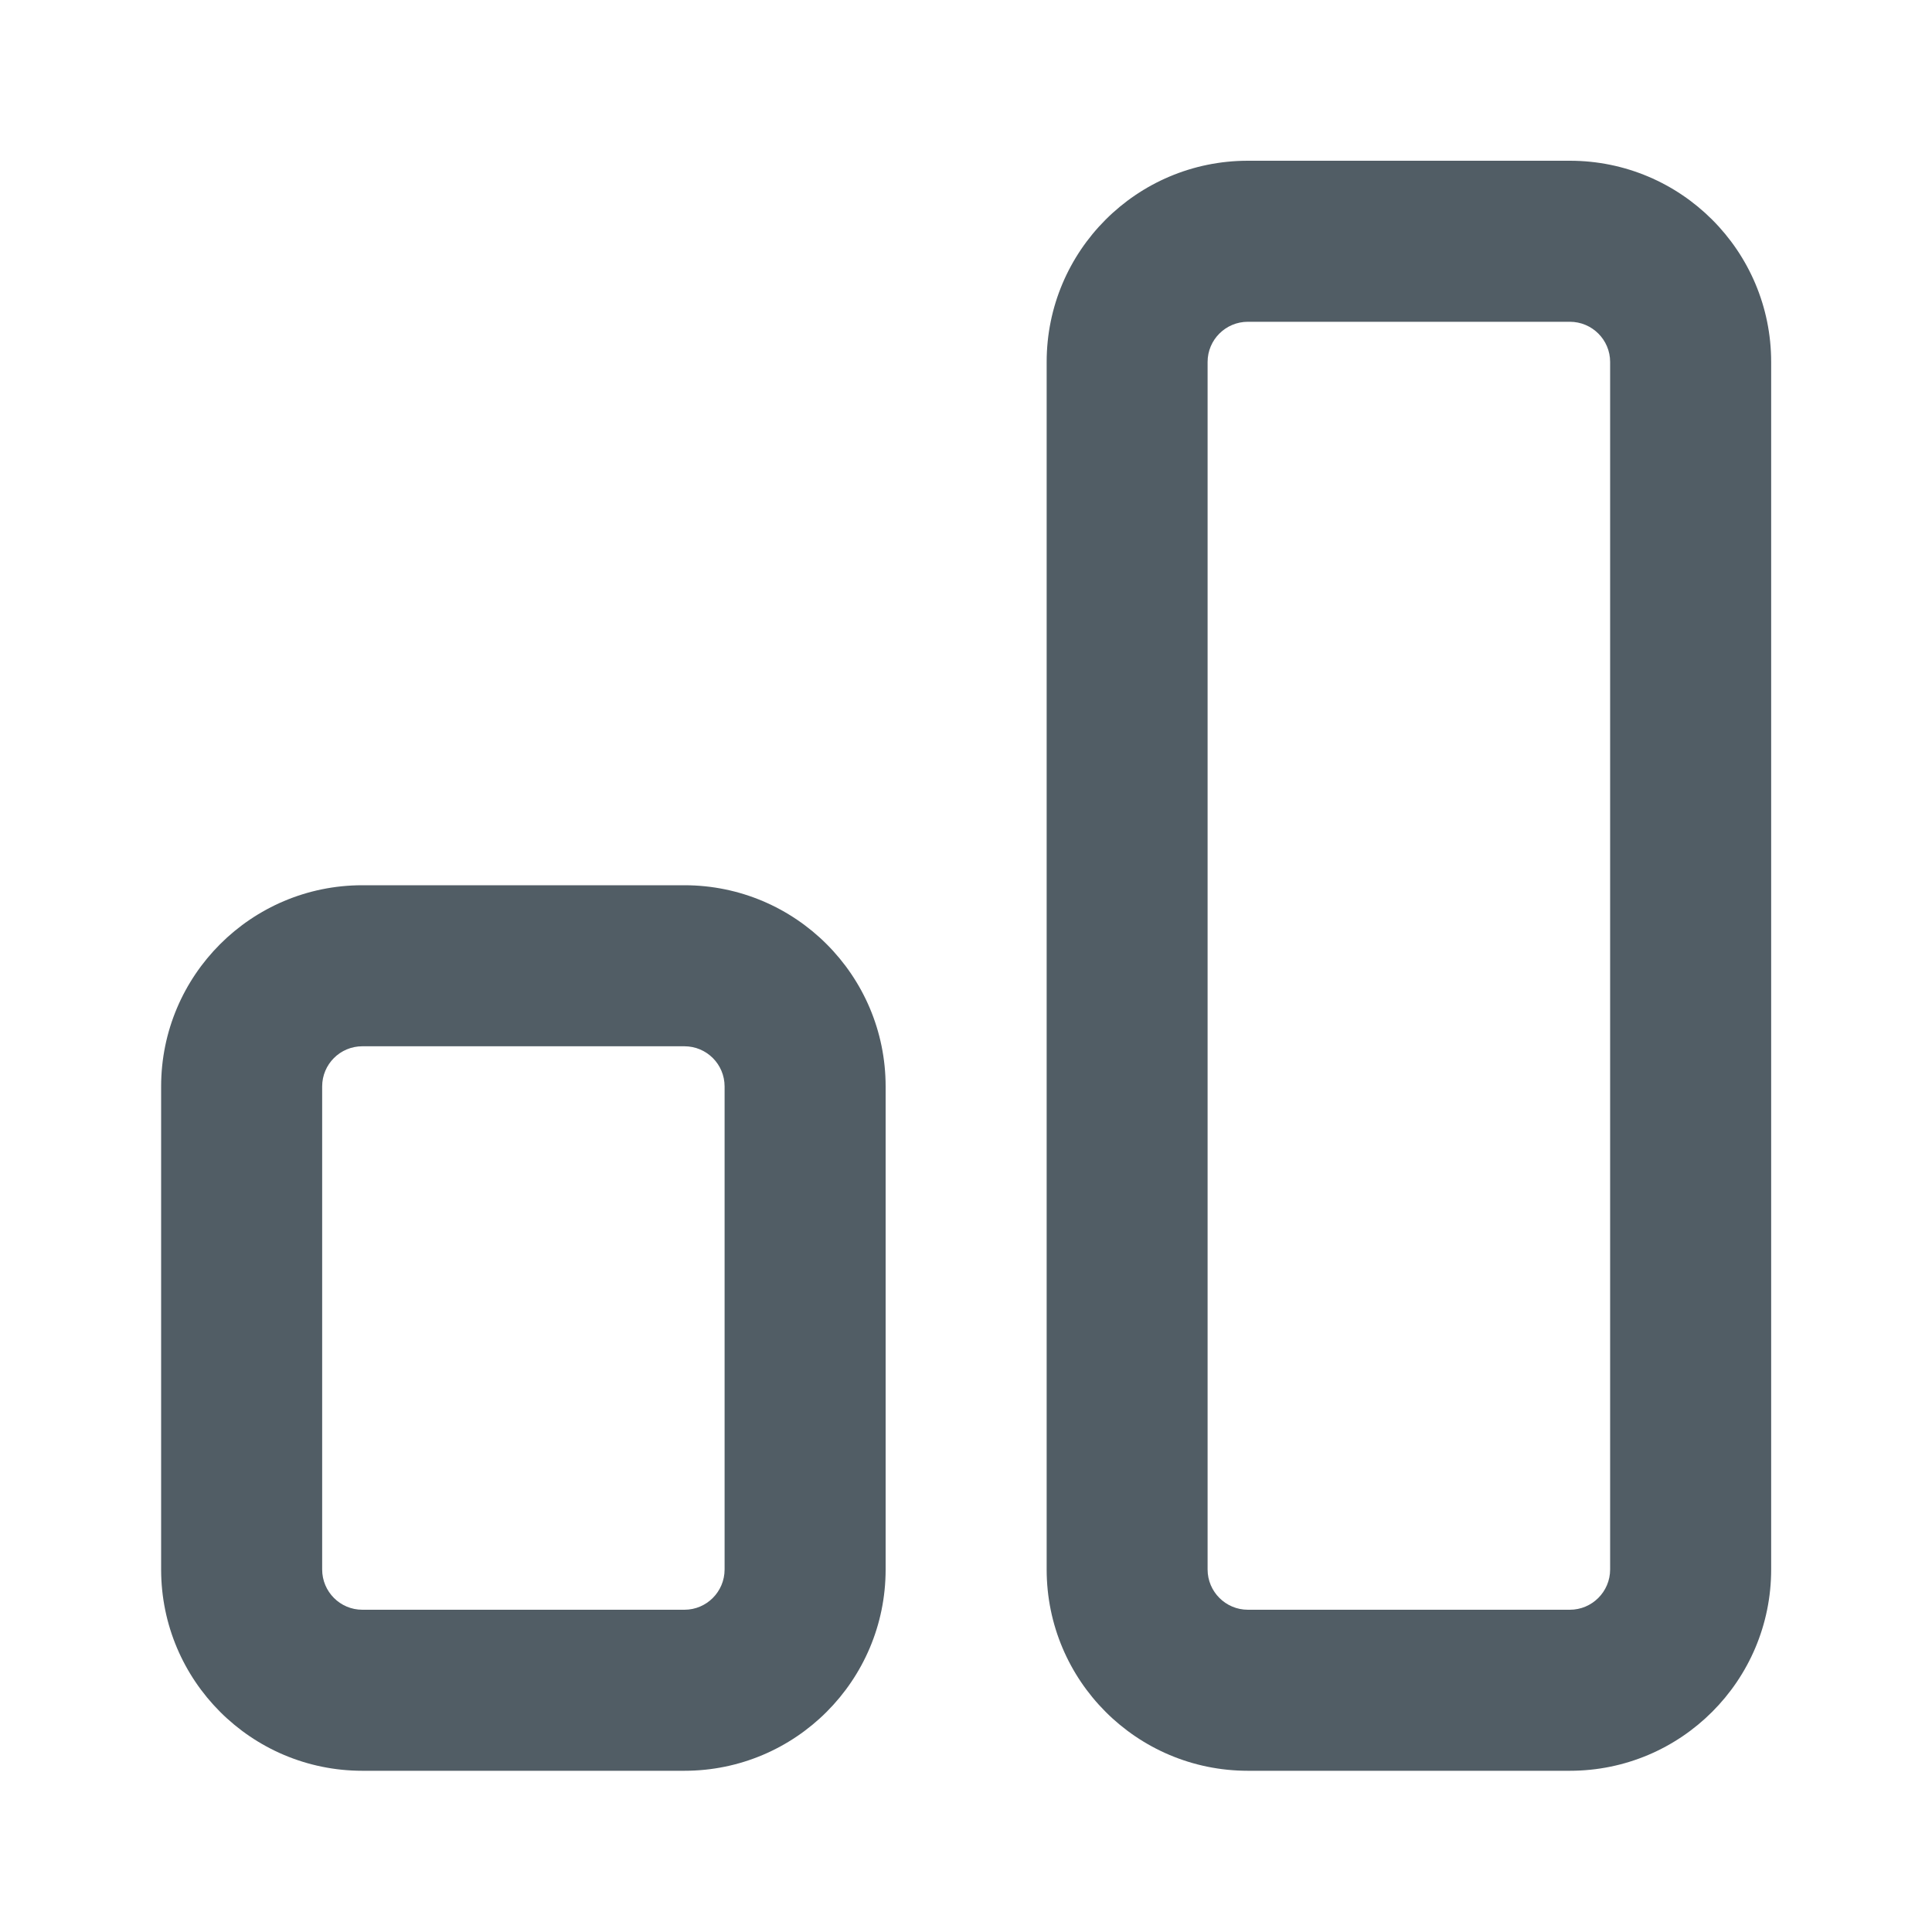 <svg width="20" height="20" viewBox="0 0 20 20" fill="none" xmlns="http://www.w3.org/2000/svg">
<g id="icon / bar-chart-v">
<g id="icon">
<path fill-rule="evenodd" clip-rule="evenodd" d="M12.918 1.664C11.767 1.664 10.835 2.597 10.835 3.747V16.247C10.835 17.398 11.767 18.331 12.918 18.331H16.251C17.402 18.331 18.335 17.398 18.335 16.247V3.747C18.335 2.597 17.402 1.664 16.251 1.664H12.918ZM12.501 3.747C12.501 3.517 12.688 3.331 12.918 3.331H16.251C16.481 3.331 16.668 3.517 16.668 3.747V16.247C16.668 16.477 16.481 16.664 16.251 16.664H12.918C12.688 16.664 12.501 16.477 12.501 16.247V3.747Z" fill="#515D65"/>
<path fill-rule="evenodd" clip-rule="evenodd" d="M3.751 9.164C2.601 9.164 1.668 10.097 1.668 11.247V16.247C1.668 17.398 2.601 18.331 3.751 18.331H7.085C8.235 18.331 9.168 17.398 9.168 16.247V11.247C9.168 10.097 8.235 9.164 7.085 9.164H3.751ZM3.335 11.247C3.335 11.017 3.521 10.831 3.751 10.831H7.085C7.315 10.831 7.501 11.017 7.501 11.247V16.247C7.501 16.477 7.315 16.664 7.085 16.664H3.751C3.521 16.664 3.335 16.477 3.335 16.247V11.247Z" fill="#515D65"/>
</g>
</g>
</svg>
